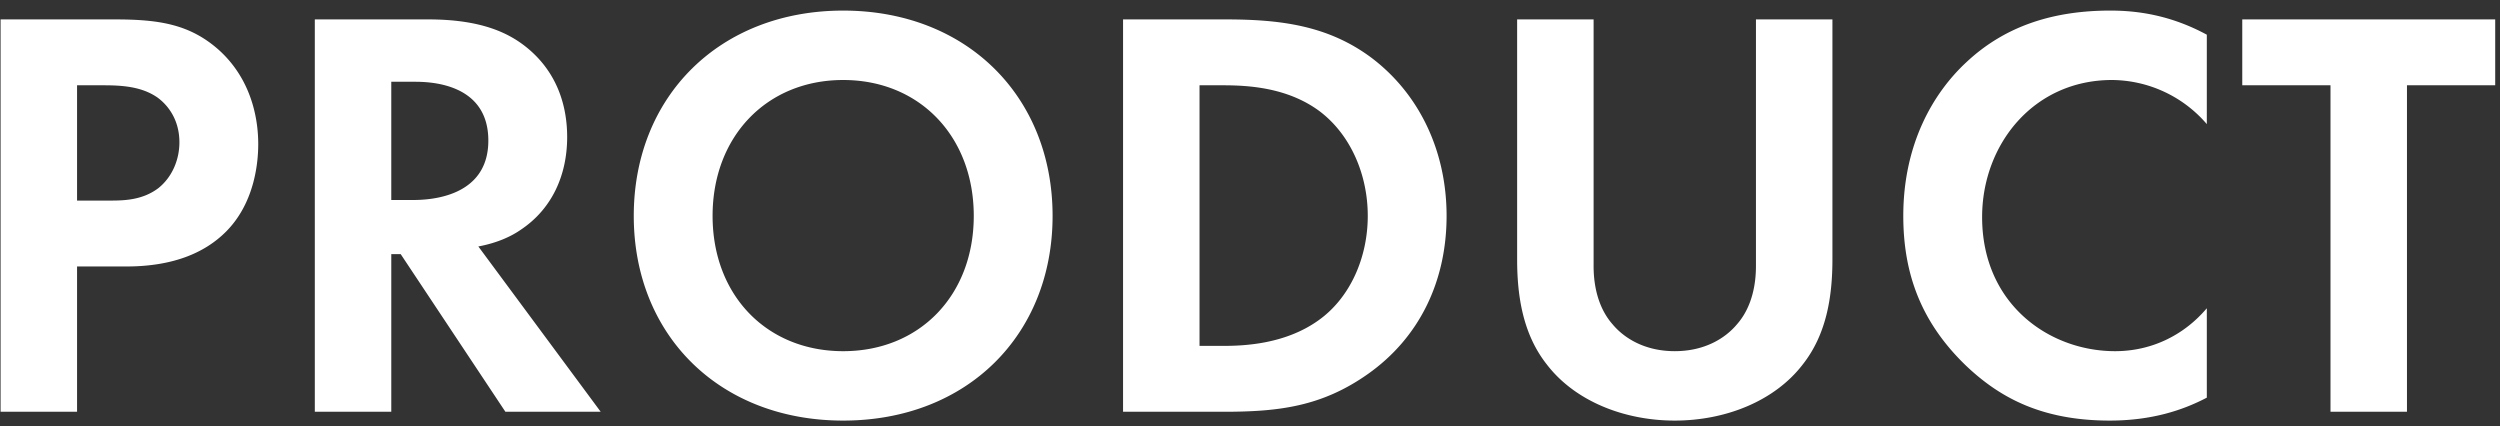 <svg width="170" height="29" fill="none" xmlns="http://www.w3.org/2000/svg"><rect width="100%" height="100%" fill="#333333" stroke="none"/><path d="M.04 1.32H7.8c3 0 5.08.32 7.04 2.04C17 5.28 17.56 7.88 17.56 9.8c0 1.04-.16 3.92-2.2 5.96-1.48 1.48-3.68 2.36-6.76 2.36H5.24V28H.04V1.32Zm5.2 4.48v7.84h2.12c1 0 2.28 0 3.4-.84.96-.76 1.44-1.96 1.44-3.12 0-1.48-.72-2.48-1.48-3.04-1.08-.76-2.44-.84-3.68-.84h-1.8Zm16.167-4.48h7.72c3.68 0 5.56.96 6.8 2 2.04 1.72 2.64 4 2.64 6 0 2.6-1.04 4.88-3.12 6.28-.68.48-1.64.92-2.92 1.16L40.847 28h-6.48l-7.12-10.72h-.64V28h-5.2V1.32Zm5.2 4.24v8.04h1.48c1 0 5.12-.12 5.12-4.04 0-3.96-4.08-4-5.04-4h-1.56ZM57.336.72c8.4 0 14.24 5.84 14.24 13.96 0 8.12-5.84 13.92-14.24 13.92s-14.24-5.8-14.24-13.92c0-8.12 5.84-13.96 14.24-13.96Zm0 23.16c5.2 0 8.88-3.8 8.88-9.2 0-5.4-3.68-9.24-8.88-9.24-5.2 0-8.88 3.84-8.88 9.24s3.68 9.2 8.88 9.2ZM76.368 1.32h6.96c3.72 0 6.96.4 9.92 2.6 3.24 2.44 5.12 6.32 5.12 10.76 0 4.44-1.84 8.28-5.36 10.76-3.12 2.2-6.04 2.56-9.76 2.56h-6.88V1.32Zm5.2 4.48v17.72h1.6c1.32 0 4.2-.08 6.52-1.76 2.12-1.52 3.32-4.24 3.32-7.08 0-2.8-1.16-5.52-3.28-7.12-2.16-1.6-4.8-1.76-6.56-1.76h-1.6Zm21.597-4.48h5.2v16.76c0 2.04.68 3.28 1.28 3.96.76.92 2.16 1.84 4.24 1.84s3.48-.92 4.24-1.84c.6-.68 1.28-1.92 1.28-3.96V1.32h5.2v16.32c0 2.52-.4 5.08-2 7.12-1.92 2.52-5.28 3.84-8.72 3.84-3.44 0-6.8-1.32-8.72-3.84-1.6-2.04-2-4.6-2-7.12V1.32Zm46.899 19.64v6.08c-1.6.84-3.72 1.56-6.6 1.56-4.68 0-7.52-1.6-9.76-3.72-3.08-2.96-4.28-6.28-4.28-10.2 0-4.84 2-8.32 4.28-10.44 2.68-2.52 6-3.52 9.8-3.52 1.88 0 4.12.32 6.56 1.64v6.08a8.58 8.58 0 0 0-6.44-3c-5.36 0-8.84 4.4-8.84 9.32 0 5.92 4.56 9.12 9.04 9.12 2.48 0 4.68-1.08 6.24-2.92Zm19.61-15.16h-6V28h-5.2V5.8h-6V1.32h17.2V5.8Z" fill="#fff"/></svg>